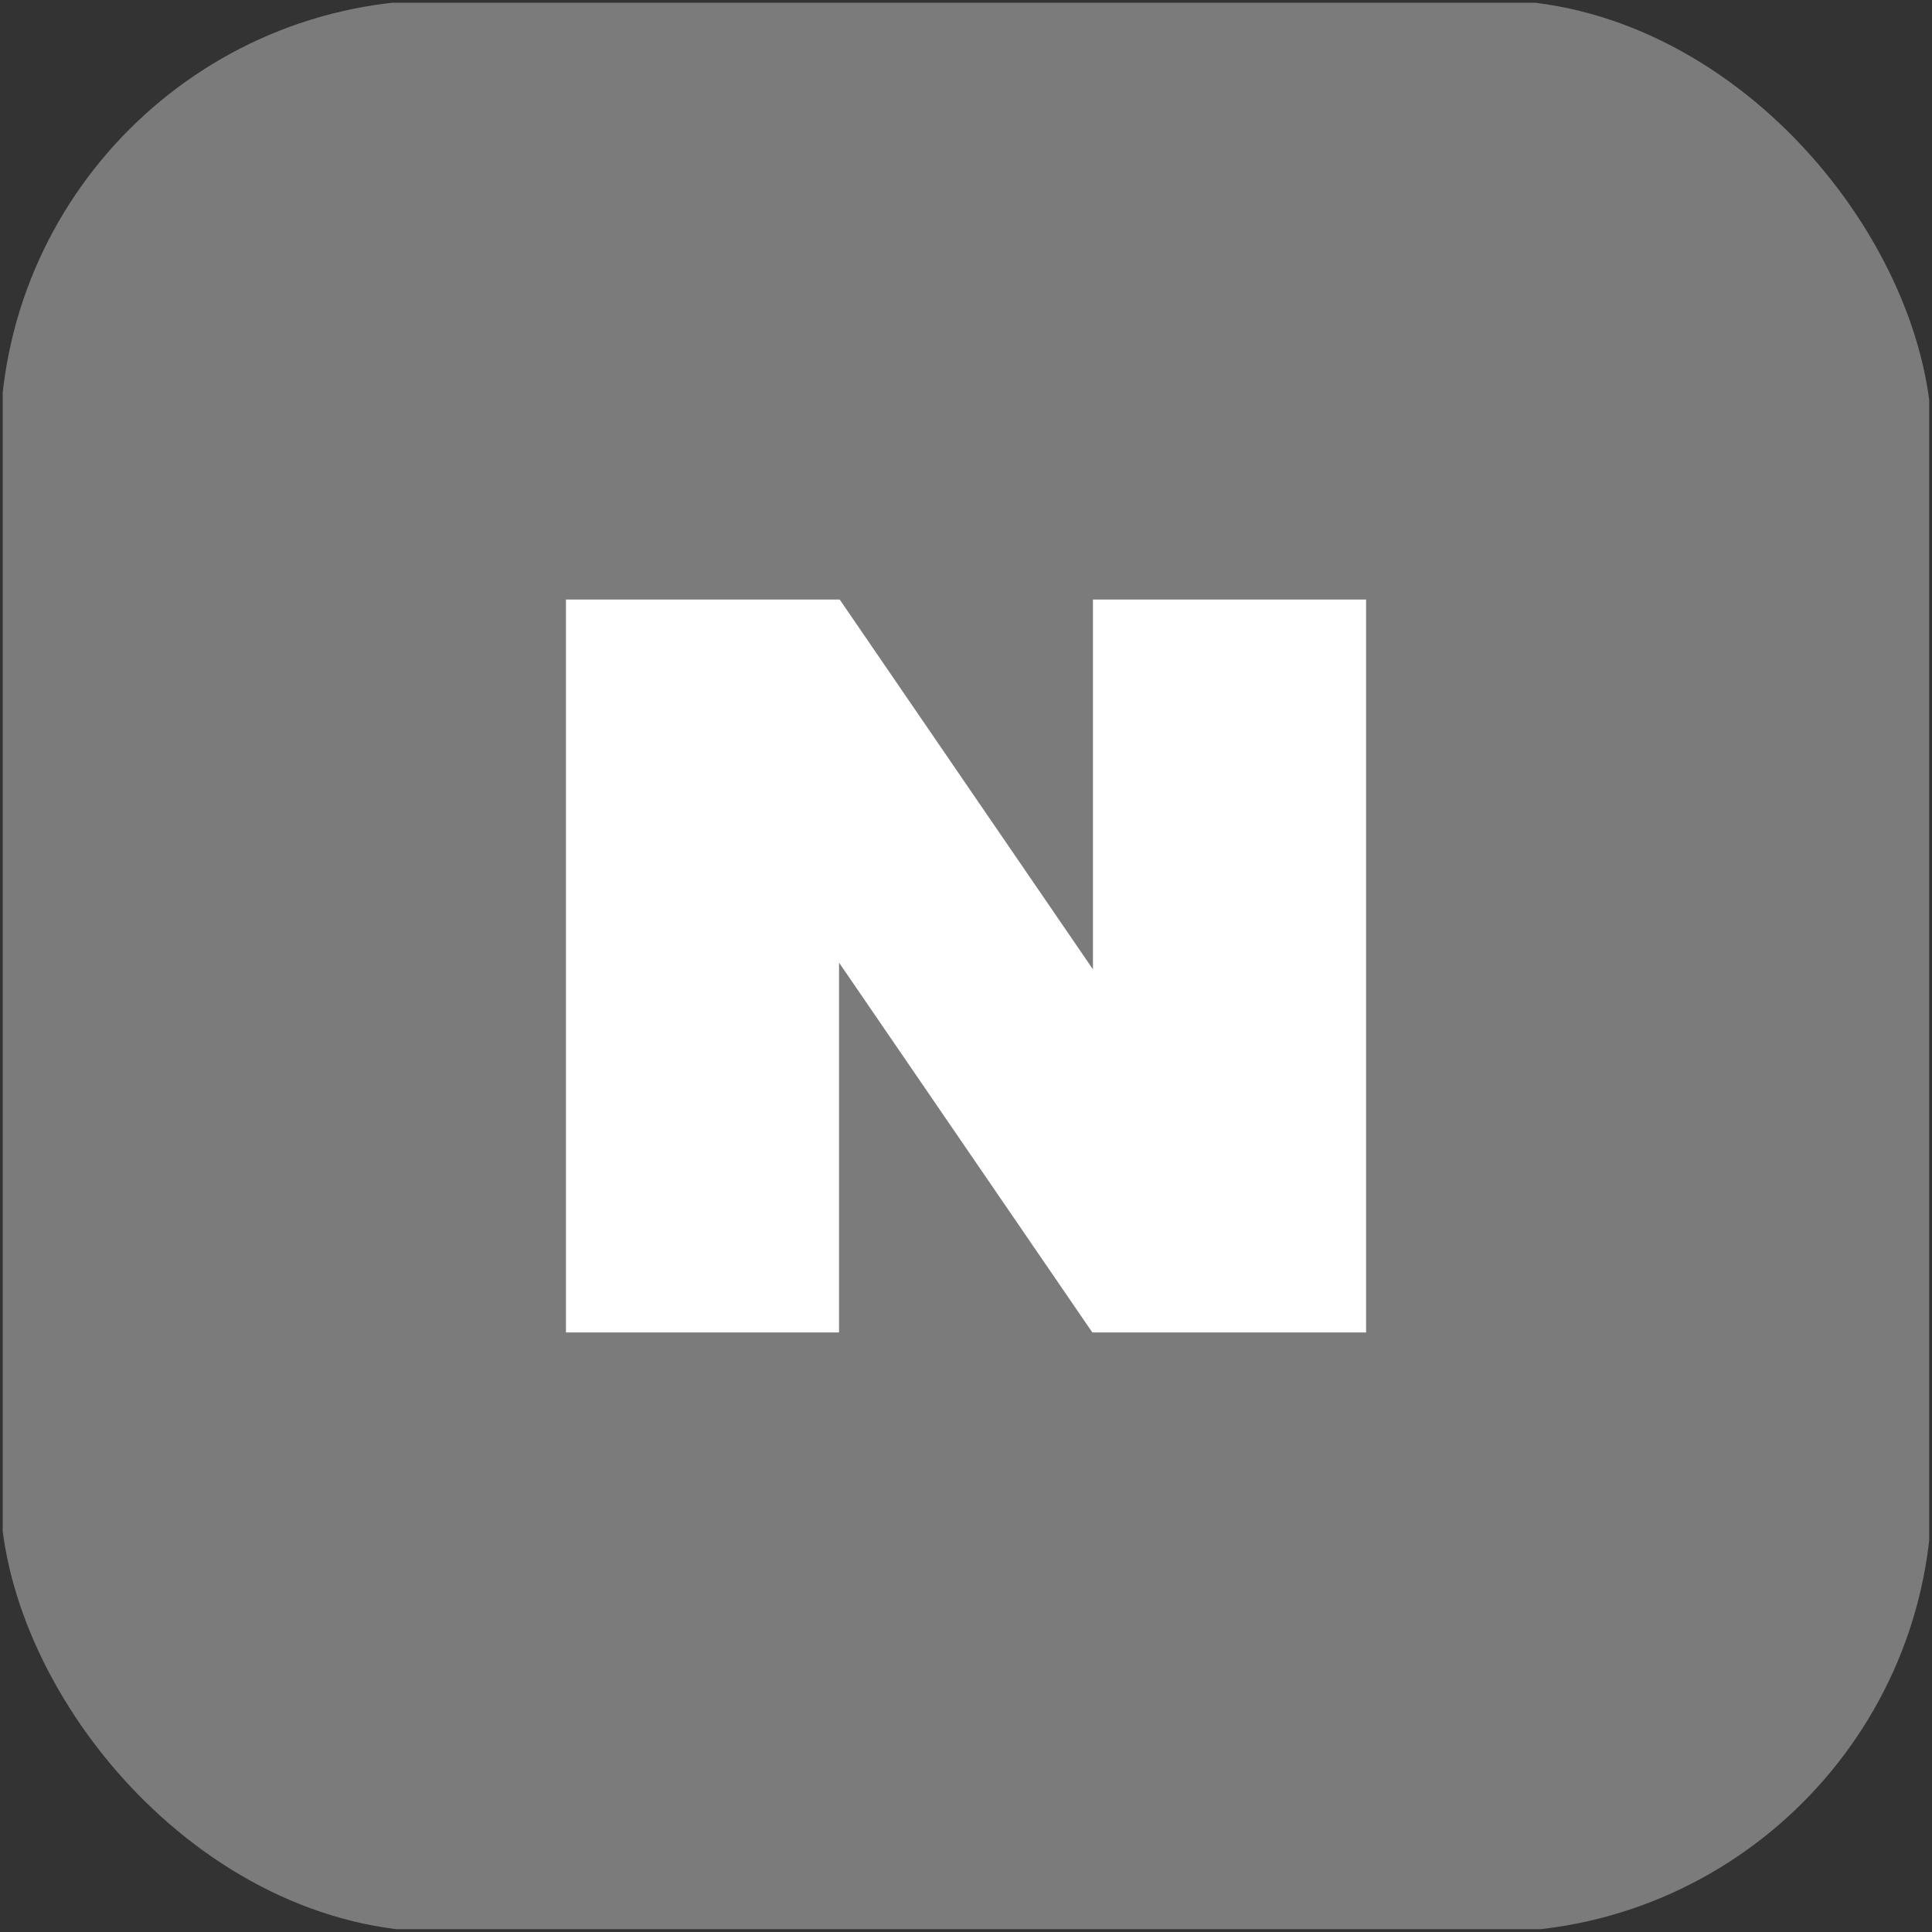 <svg id="구성_요소_13_1" data-name="구성 요소 13 – 1" xmlns="http://www.w3.org/2000/svg" xmlns:xlink="http://www.w3.org/1999/xlink" width="35" height="35" viewBox="0 0 35 35">
  <rect x="0" y="0" width="35" height="35" fill="#333333" stroke="none"/>
  <defs>
    <clipPath id="clip-path">
      <rect id="사각형_29472" data-name="사각형 29472" width="35" height="35" rx="8" transform="translate(-0.049 -0.049)" fill="none"/>
    </clipPath>
  </defs>
  <g id="그룹_53620" data-name="그룹 53620" transform="translate(0.049 0.049)" clip-path="url(#clip-path)">
    <path id="패스_64659" data-name="패스 64659" d="M34.781,34.9H.121A.121.121,0,0,1,0,34.781V.121A.121.121,0,0,1,.121,0H34.781A.121.121,0,0,1,34.9.121V34.781a.121.121,0,0,1-.121.121" fill="#7b7b7b"/>
    <path id="패스_64660" data-name="패스 64660" d="M41.3,35.113v6.7l-4.588-6.7H31.753V48.391H36.7v-6.7l4.589,6.7h4.959V35.113Z" transform="translate(-21.549 -24.301)" fill="#fff"/>
  </g>
</svg>
